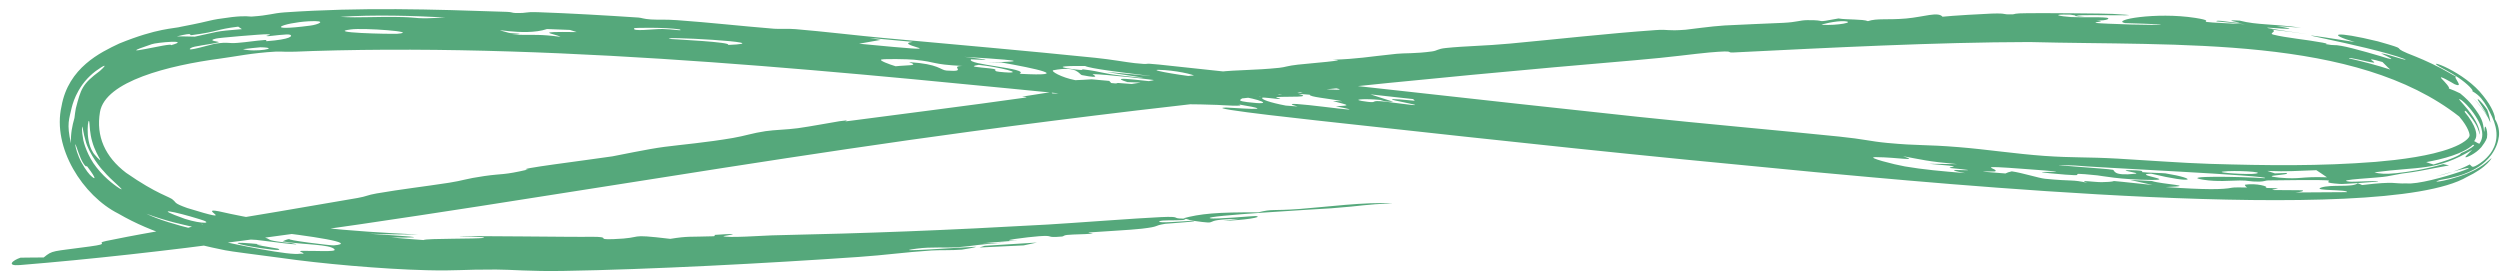 <?xml version="1.0" encoding="UTF-8"?> <svg xmlns="http://www.w3.org/2000/svg" width="179" height="20" viewBox="0 0 179 20" fill="none"><path d="M79.4 7.037C61.042 5.24 40.893 3.078 22.41 3.652C20.147 3.762 20.339 3.668 19.729 3.696C18.023 3.792 16.898 4.043 15.752 4.196C12.089 4.686 7.536 5.81 7.158 8.021C6.863 9.763 7.526 11.227 9.027 12.371C11.272 13.936 12.209 14.094 12.389 14.316C12.637 14.499 12.405 14.538 13.409 14.895C17.354 16.112 14.05 14.821 15.657 15.127C20.244 16.182 25.166 16.57 29.985 16.795C28.797 16.792 27.598 16.773 26.428 16.736C28.482 16.874 31.591 17.044 27.997 17.001C28.77 17.069 29.543 17.134 30.317 17.188C30.527 17.056 34.295 17.122 34.628 17.027C34.966 16.944 32.877 16.938 32.894 16.928C32.993 16.861 41.681 16.988 42.293 16.953C43.955 16.95 42.512 17.167 43.913 17.122C46.313 17.036 44.703 16.712 47.992 17.102C49.282 16.893 49.396 16.974 51.059 16.917C51.276 16.91 51.104 16.823 51.199 16.817C53.675 16.641 51.776 16.897 51.789 16.906C52.016 17.058 54.698 16.866 55.266 16.852C62.345 16.696 67.549 16.499 75.023 16.077C76.638 15.985 81.557 15.612 83.118 15.545C84.66 15.477 83.842 15.643 84.653 15.65C85.935 15.294 87.156 15.188 90.08 15.205C91.152 14.941 91.006 15.112 93.09 14.959C94.809 14.832 97.823 14.438 99.712 14.564C97.55 14.642 97.77 14.731 95.319 14.914C94.516 14.964 85.99 15.453 86.646 15.628C86.977 15.716 89.798 15.453 89.906 15.467C90.547 15.547 88.983 15.778 87.581 15.811C87.925 15.767 88.347 15.719 88.72 15.674C85.576 15.712 87.768 16.142 85.359 15.797C85.061 15.755 85.171 15.686 84.681 15.652C84.583 15.684 85.181 15.713 84.67 15.756C84.148 15.799 83.15 15.736 83.01 15.849C82.797 16.014 84.956 15.823 85.119 15.822C85.121 15.821 85.123 15.82 85.124 15.819C86.568 15.812 83.562 16.003 83.421 16.026C82.501 16.177 83.137 16.211 81.751 16.375C80.959 16.468 78.931 16.568 78.187 16.629C77.446 16.691 78.605 16.69 78.106 16.736C77.608 16.783 76.983 16.768 76.398 16.822C76.148 16.846 76.165 16.925 76.044 16.935C74.743 17.048 75.588 16.828 74.407 16.912C73.642 16.967 71.085 17.281 72.857 17.217C72.007 17.287 71.179 17.35 70.332 17.415C70.868 17.405 71.422 17.387 71.944 17.383C70.348 17.444 69.633 17.625 68.636 17.696C67.64 17.766 66.733 17.657 65.637 17.802C63.3 18.111 69.108 17.687 69.829 17.671C70.111 17.666 69.04 17.86 68.874 17.874C68.136 17.935 67.262 17.896 66.69 17.934C64.646 18.071 63.418 18.265 61.467 18.398C54.86 18.855 46.619 19.294 40.333 19.398C37.961 19.44 36.598 19.299 35.513 19.299C33.039 19.289 32.741 19.402 30.582 19.348C27.366 19.274 22.836 18.861 20.169 18.474C18.3 18.223 16.595 18.015 16.12 17.919C13.665 17.42 11.001 16.762 8.474 15.295C5.942 14.024 3.722 10.575 4.405 7.606C4.895 4.841 7.202 3.747 8.541 3.115C11.308 1.99 12.423 2.067 13.019 1.903C15.546 1.42 14.698 1.466 16.613 1.221C17.644 1.107 17.869 1.198 18.01 1.187C19.325 1.099 19.446 0.956 20.374 0.886C25.934 0.508 30.833 0.664 36.308 0.849C36.679 0.863 36.645 0.923 36.886 0.929C37.928 0.952 37.445 0.837 38.546 0.874C40.833 0.953 43.333 1.1 45.711 1.257C45.953 1.273 46.056 1.358 46.612 1.393C47.169 1.428 47.597 1.38 48.483 1.444C50.862 1.614 52.972 1.859 55.429 2.058C55.832 2.09 56.34 2.036 56.948 2.086C58.867 2.244 61.568 2.564 63.203 2.714C68.538 3.202 73.444 3.63 78.416 4.138C79.59 4.258 80.624 4.454 81.238 4.52C82.618 4.668 81.592 4.477 82.981 4.622C94.368 5.814 105.778 7.141 117.295 8.365C121.814 8.846 127.372 9.336 131.673 9.777C133.525 9.967 133.842 10.112 135.129 10.234C137.436 10.45 137.745 10.331 140.258 10.536C142.241 10.697 144.342 11.018 146.381 11.163C148.44 11.307 149.386 11.232 151.621 11.357C153.552 11.465 156.245 11.672 158.225 11.732C162.359 11.855 166.104 11.904 170.097 11.59C170.571 11.55 171.024 11.505 171.455 11.455C171.928 11.4 172.485 11.323 172.944 11.245C173.415 11.166 173.848 11.078 174.24 10.984C174.631 10.892 175.195 10.727 175.55 10.586C175.937 10.432 176.187 10.318 176.498 10.096C176.756 9.9 176.796 9.794 176.813 9.742C176.861 9.662 176.752 9.122 176.077 8.341C168.65 2.528 155.989 3.294 145.31 3.01C138.584 3.024 131.082 3.412 124.132 3.756C123.474 3.79 124.447 3.58 122.381 3.758C121.268 3.856 119.711 4.09 117.083 4.312C101.652 5.619 85.148 7.305 69.501 9.418C46.025 12.582 21.995 17.309 1.408 18.98C0.429 19.057 0.901 18.635 1.469 18.45C2.021 18.437 2.54 18.443 3.13 18.434C3.792 17.896 3.695 18.025 6.426 17.648C8.067 17.423 6.729 17.439 7.599 17.254C8.73 17.013 14.132 15.973 13.124 16.416C13.45 16.316 13.751 16.222 14.07 16.125C18.041 15.475 21.823 14.828 25.603 14.175C26.262 14.061 26.279 13.968 26.964 13.85C28.824 13.531 30.263 13.375 32.154 13.084C33.183 12.925 33.31 12.802 34.67 12.606C36.04 12.41 36.001 12.557 37.814 12.136C36.576 12.14 41.99 11.473 43.85 11.194C44.123 11.153 46.358 10.67 47.572 10.515C48.802 10.356 50.614 10.2 52.478 9.878C53.35 9.728 53.866 9.531 54.813 9.391C55.484 9.293 56.286 9.291 57.127 9.179C57.965 9.067 59.771 8.727 60.105 8.68C61.31 8.509 59.99 8.768 60.815 8.658C64.79 8.131 69.414 7.556 73.325 7C73.806 6.932 73.127 6.928 73.191 6.917C76.449 6.385 74.718 6.727 75.611 6.695C76.478 6.659 82.739 5.838 82.764 5.679C82.978 5.852 84.358 5.533 84.72 5.484C86.128 5.292 85.872 5.495 87.231 5.28C87.73 5.202 86.741 5.203 87.279 5.142C88.614 4.993 89.818 5.039 91.606 4.854C92.036 4.809 92.167 4.711 92.929 4.628C93.695 4.543 96.892 4.292 95.403 4.281C97.343 4.208 97.74 4.087 99.999 3.852C100.571 3.793 101.321 3.848 102.527 3.683C102.935 3.627 102.91 3.5 103.525 3.437C104.943 3.291 106.308 3.289 108.101 3.122C111.427 2.815 115.042 2.4 118.554 2.154C119.516 2.087 119.288 2.234 120.677 2.13C120.882 2.114 122.537 1.878 123.482 1.823C124.078 1.785 127.096 1.663 127.689 1.635C128.681 1.585 128.849 1.45 129.389 1.443C130.986 1.423 129.722 1.676 131.631 1.322C132.27 1.427 133.381 1.359 133.742 1.514C134.388 1.296 135.173 1.44 136.476 1.325C137.752 1.211 138.768 0.815 139.084 1.197C139.666 1.128 142.142 0.985 142.592 0.973C143.852 0.934 143.181 1.054 144.124 1.025C144.288 1.021 144.118 0.948 145.17 0.945C145.797 0.927 151.031 0.963 151.27 0.995C154.766 1.196 149.4 1.02 148.643 1.113C148.509 1.091 148.377 1.069 148.233 1.048C146.667 1.009 147.561 1.177 148.268 1.219C148.975 1.261 150.271 1.202 150.834 1.268C151.115 1.301 150.941 1.497 150.081 1.46C151 1.536 149.743 1.582 150.106 1.645C150.463 1.701 154.727 1.844 154.728 1.747C153.955 1.71 152.971 1.68 152.156 1.655C151.101 1.44 154.342 0.84 157.19 1.282C159.289 1.619 155.88 1.496 160.747 1.737C160.02 1.661 159.39 1.591 158.7 1.532C158.639 1.382 159.743 1.625 160.302 1.631C160.575 1.632 158.917 1.386 160.366 1.478C161.613 1.801 162.72 1.696 164.763 1.985C164.185 1.938 163.607 1.898 163.009 1.862C166.555 2.466 158.252 1.448 165.191 2.446C164.289 2.315 163.554 2.215 162.684 2.123C163.086 2.247 162.403 2.389 162.765 2.479C163.701 2.713 165.103 2.83 166.299 3.053C166.806 3.147 166.481 3.15 166.523 3.158C167.209 3.291 167.075 3.176 167.661 3.288C168.409 3.412 170.645 4.074 170.924 4.17C171.816 4.419 170.404 3.804 170.492 3.823C171.031 3.879 172.28 4.375 172.235 4.249C169.438 3.173 160.925 1.815 168.599 3.008C166.578 2.42 167.102 2.193 170.26 2.962C172.66 3.642 171.119 3.285 172.376 3.817C172.468 3.858 173.298 4.167 174.116 4.56C175.015 4.981 175.755 5.461 175.847 5.478C175.626 5.531 176.491 6.339 175.74 6.025C175.666 5.98 174.49 5.276 174.831 5.644C175.013 5.826 175.466 6.31 175.324 6.331C175.556 6.407 175.885 6.555 176.143 6.682C176.56 7.019 176.825 7.303 177.022 7.544C177.741 8.481 177.785 8.726 177.862 9.44C177.89 9.421 177.888 9.13 177.923 9.086C177.939 9.053 177.966 9.058 178.003 9.146C178.046 9.265 178.122 9.517 178.066 9.866C178.034 9.92 178.039 10.051 177.659 10.543C177.242 11.026 176.6 11.279 176.558 11.26C176.444 11.259 176.573 11.174 177.013 10.725C174.466 12.263 173.234 11.906 170.013 12.337C170.362 12.454 170.838 12.471 171.549 12.403C172.381 12.315 173.533 12.153 174.94 11.749C175.104 11.775 175.19 11.82 175.355 11.842C171.349 12.624 173.135 12.187 170.908 12.627C170.432 12.734 167.078 12.867 168.205 13.004C168.503 13.044 170.488 12.904 170.256 12.988C170.271 13.014 167.696 13.198 167.557 13.172C164.992 12.993 169.721 12.822 162.399 12.917C162.207 12.917 162.139 12.999 161.759 13.005C161.04 13.013 161.032 12.916 160.375 12.922C159.722 12.928 158.752 13.029 157.753 12.869C155.955 12.578 160.336 12.634 162.145 12.761C163.005 12.591 149.33 11.959 148.596 11.854C144.902 11.696 151.04 12.074 151.289 12.159C151.434 12.201 151.251 12.619 152.889 12.44C153.368 12.386 151.392 12.16 152.578 12.186C153.758 12.21 153.282 12.307 153.368 12.321C153.66 12.368 154.886 12.387 155.039 12.412C157.403 12.794 157.204 13.202 154.02 12.434C152.595 12.493 155.83 12.884 154.07 12.883C151.86 12.875 150.43 12.581 150.158 12.555C147.01 12.235 150.665 12.778 146.749 12.404C144.547 12.188 150.047 12.464 145.043 12.103C141.002 11.795 143.168 12.066 142.861 12.268C142.786 12.314 140.538 12.193 143.591 12.421C143.681 12.37 143.849 12.306 144.045 12.268C144.774 12.37 145.994 12.757 146.422 12.799C148.423 12.997 148.327 12.835 149.467 13.093C148.66 12.842 149.989 13.052 150.482 13.042C152.359 13.006 149.78 12.801 154.121 13.246C153.569 13.125 153.065 13.006 152.519 12.882C153.043 12.91 153.562 12.936 154.074 12.961C154.838 13.207 157.48 13.306 155.067 13.393C157.916 13.592 159.153 13.576 159.813 13.44C159.938 13.414 160.386 13.415 160.899 13.423C160.803 13.377 160.682 13.238 160.763 13.223C161.495 13.094 162.572 13.362 162.201 13.454C162.549 13.463 162.819 13.471 162.915 13.475C163.519 13.495 162.331 13.572 162.823 13.607C162.914 13.621 164.876 13.604 164.888 13.636C165.062 13.845 162.222 13.777 168.043 13.757C168.147 13.554 165.516 13.671 166.187 13.431C166.927 13.182 168.419 13.442 168.816 13.124C168.952 13.165 169.012 13.201 169.129 13.249C171.602 12.952 171.392 13.177 172.29 13.129C173.853 13.308 180.174 10.932 174.367 12.649C174.572 12.598 174.71 12.562 174.965 12.491C175.21 12.423 175.444 12.351 175.665 12.275C176.108 12.123 176.499 11.957 176.834 11.774C176.923 11.851 176.959 11.911 177.015 11.933C177.069 11.956 177.149 11.943 177.384 11.808C177.603 11.674 177.96 11.455 178.32 10.974C178.483 10.75 178.694 10.37 178.74 9.888C178.765 9.646 178.752 9.378 178.684 9.084C178.618 8.806 178.554 8.631 178.438 8.376C178.168 7.813 177.984 7.435 177.638 7.025C177.493 6.859 177.306 6.695 177.018 6.53C177.144 6.497 176.666 5.995 176.022 5.56C175.469 5.176 174.763 4.835 174.648 4.762C173.56 4.124 176.47 5.107 177.812 6.879C178.438 7.657 178.658 8.288 178.641 8.533C178.893 8.925 178.969 9.428 178.921 9.765C178.877 10.111 178.755 10.563 178.385 11.081C177.817 11.836 177.124 12.148 176.759 12.323C176.322 12.517 175.683 12.731 174.675 12.893C174.254 13.042 174.473 13.031 174.943 12.939C175.574 12.807 176.442 12.542 177.043 12.246C177.121 12.209 177.186 12.176 177.267 12.134C177.366 12.08 177.458 12.027 177.544 11.974C177.716 11.868 177.861 11.764 177.98 11.671C178.217 11.485 178.349 11.343 178.382 11.33C178.412 11.315 178.354 11.439 178.089 11.706C177.954 11.839 177.765 12.004 177.484 12.19C177.188 12.381 177.005 12.491 176.651 12.661C170.508 16.267 137.693 13.019 129.982 12.326C116.115 11.014 108.789 10.216 96.342 8.851C95.118 8.714 85.836 7.734 87.79 7.7C88.07 7.694 92.075 8.032 88.669 7.473C89.354 7.66 87.332 7.517 87.163 7.511C83.258 7.369 85.516 7.67 79.4 7.037ZM61.51 3.13C69.53 3.905 63.646 3.213 65.35 2.997C64.312 2.901 63.284 2.807 62.258 2.715C62.526 2.762 62.79 2.809 63.058 2.856C63.059 2.856 63.061 2.856 63.062 2.856C62.544 2.947 62.024 3.038 61.51 3.13ZM74.245 17.366C73.937 17.433 73.632 17.501 73.297 17.57C72.242 17.62 71.191 17.671 70.132 17.721C70.257 17.68 70.376 17.64 70.5 17.599C71.752 17.523 72.992 17.448 74.245 17.366ZM163.207 12.72C164.775 12.858 164.67 12.625 166.611 12.695C166.372 12.524 166.106 12.356 165.851 12.185C164.393 12.232 163.837 12.298 162.341 12.238C162.523 12.298 162.708 12.357 162.883 12.416C163.133 12.406 163.43 12.394 163.714 12.384C164.096 12.548 161.572 12.551 163.202 12.72C163.204 12.72 163.205 12.72 163.207 12.72ZM177.523 10.292C177.627 10.137 177.829 9.822 177.68 9.238C177.588 8.828 177.247 8.234 176.809 7.724C176.562 7.43 176.321 7.221 176.223 7.159C175.836 6.933 176.267 7.31 176.681 7.832C176.995 8.22 177.247 8.617 177.375 8.91C177.441 9.057 177.482 9.18 177.506 9.276C177.538 9.401 177.549 9.505 177.549 9.562C177.545 9.673 177.547 9.669 177.489 9.432C177.393 9.173 177.369 8.892 176.549 7.943C176.544 7.938 176.54 7.933 176.535 7.928C176.524 7.969 176.482 7.973 176.456 7.995C176.46 8.001 176.464 8.006 176.468 8.011C176.893 8.523 177.135 8.958 177.234 9.274C177.355 9.666 177.309 9.884 177.151 10.106C177.283 10.158 177.383 10.254 177.523 10.292ZM90.341 5.99C91.572 6.141 97.447 6.663 95.553 6.298C94.996 6.191 92.353 6.131 91.359 6.014C90.714 5.938 91.451 5.893 90.172 5.801C90.223 5.861 90.251 5.925 90.345 5.99C90.344 5.99 90.343 5.99 90.341 5.99ZM87.954 6.459C89.23 6.573 90.525 6.684 91.808 6.799C90.889 6.558 89.037 6.45 88.95 6.241C89.303 6.264 89.651 6.286 90.004 6.309C90.268 6.381 90.528 6.453 90.787 6.524C91.897 6.536 91.238 6.41 93.281 6.663C92.075 6.231 91.866 6.045 88.322 5.97C89.003 5.879 88.434 5.285 86.451 5.455C86.079 5.486 87.593 5.694 87.609 5.707C87.828 5.871 86.976 5.869 87.213 6.027C87.319 6.098 88.245 6.196 88.375 6.293C88.435 6.34 87.541 6.36 87.954 6.459ZM85.493 5.486C85.896 5.444 84.572 5.102 83.402 5.02C81.579 4.893 84.423 5.382 85.493 5.486ZM74.252 17.365C74.25 17.365 74.248 17.366 74.245 17.366C74.246 17.365 74.248 17.365 74.249 17.365C74.25 17.365 74.251 17.365 74.252 17.365ZM174.241 11.777C174.566 11.671 175.281 11.464 175.645 11.305C176.039 11.141 176.245 11.006 176.186 10.972C176.473 10.87 176.937 10.622 177.155 10.42C177.129 10.398 177.1 10.378 177.074 10.356C176.926 10.503 176.621 10.702 176.386 10.816C176.164 10.927 175.903 11.035 175.605 11.137C175.307 11.239 174.973 11.335 174.603 11.424C174.304 11.494 174.028 11.55 173.714 11.607C173.887 11.666 174.047 11.727 174.241 11.777ZM170.588 4.442C168.993 3.983 170.296 4.507 169.924 4.481C169.57 4.452 168.05 4.035 168.201 4.184C169.248 4.42 170.194 4.672 171.146 4.982C170.903 4.781 170.785 4.621 170.585 4.441C170.586 4.441 170.587 4.442 170.588 4.442ZM28.856 1.223C30.094 1.26 29.595 1.369 31.888 1.261C31.886 1.261 31.884 1.261 31.883 1.261C29.813 1.127 26.646 1.041 24.357 1.209C25.8 1.293 26.927 1.172 28.856 1.223ZM159.147 12.287C158.636 12.366 161.008 12.516 161.493 12.433C162.309 12.308 159.955 12.176 159.147 12.287ZM23.905 17.569C25.702 17.408 22.35 16.902 18.826 16.502C18.512 16.474 20.776 16.884 20.094 16.846C20.018 16.844 18.773 16.66 18.475 16.649C18.165 16.639 18.487 16.787 17.958 16.739C17.022 16.662 15.091 16.123 14.414 16.026C14.318 16.019 15.524 16.441 15.614 16.46C16.83 16.81 18.143 16.857 18.33 16.886C19.322 17.037 19.162 17.137 19.413 17.205C19.887 17.332 20.791 17.388 20.841 17.397C22.377 17.698 18.792 17.226 18.343 17.175C17.029 17.066 18.179 17.45 15.088 16.858C14.778 16.799 11.303 15.908 15.694 17.14C6.873 15.158 20.037 18.472 21.502 18.162C22.161 18.204 21.183 17.974 21.586 17.963C22.502 17.942 24.099 18.057 23.958 17.866C23.716 17.475 21.613 17.531 20.233 17.281C20.393 17.22 20.46 17.15 20.751 17.106C20.3 17.172 23.78 17.597 23.905 17.569C23.905 17.569 23.905 17.569 23.905 17.569ZM5.331 8.445C5.359 8.189 5.393 7.963 5.429 7.761C5.789 6.381 5.877 6.021 7.151 5.081C7.803 4.497 7.409 4.681 6.853 5.088C6.576 5.299 6.311 5.545 6.073 5.832C5.822 6.134 5.668 6.41 5.614 6.505C5.337 6.998 5.216 7.386 5.131 7.716C4.964 8.511 4.751 8.839 5.079 10.257C5.057 9.559 5.167 9.021 5.331 8.445ZM18.785 17.503C17.478 17.421 19.788 17.775 19.9 17.803C20.901 18.235 13.845 17.014 18.785 17.503ZM97.924 7.289C98.587 7.37 98.178 7.211 98.767 7.241C99.359 7.272 101.368 7.59 101.324 7.514C101.28 7.437 97.604 6.85 101.318 7.216C101.197 7.163 101.242 7.138 101.186 7.095C100.168 6.983 99.133 6.868 98.122 6.756C98.666 6.931 99.224 7.114 99.751 7.283C99.168 7.311 98.859 7.159 98.829 7.156C98.829 7.156 98.829 7.156 98.829 7.156C97.767 7.049 96.432 7.108 97.924 7.289ZM45.414 2.018C45.197 2.29 46.784 2.068 47.441 2.076C48.094 2.082 48.992 2.249 48.661 2.104C47.597 1.946 45.434 1.986 45.414 2.018C45.414 2.018 45.414 2.018 45.414 2.018ZM13.95 2.625C15.686 2.264 15.243 2.25 17.32 2.087C17.232 2.028 17.145 1.966 17.057 1.908C15.403 2.111 15.738 2.249 13.739 2.513C13.424 2.563 14.049 2.265 12.662 2.606C13.079 2.602 13.515 2.612 13.95 2.625ZM22.104 1.523C20.191 1.637 18.754 2.287 22.214 1.834C22.741 1.772 23.573 1.447 22.104 1.523ZM80.518 5.44C83.742 5.792 80.085 5.32 79.258 5.149C86.771 5.861 78.403 5.082 77.694 4.726C76.773 4.714 75.051 4.727 76.939 4.968C77.728 5.068 77.448 4.955 77.496 4.96C78.952 5.13 78.76 5.25 80.518 5.44ZM6.255 11.934C6.182 11.823 6.207 12.057 5.972 11.698C5.718 11.342 5.463 10.412 5.399 10.333C5.36 10.294 5.437 10.75 5.657 11.261C5.87 11.777 6.237 12.304 6.436 12.515C6.862 12.937 6.948 12.847 6.255 11.934ZM12.245 3.236C13.779 2.814 11.177 3.039 10.855 3.168C7.665 4.235 12.414 2.986 12.245 3.236ZM73.006 5.284C76.892 5.49 74.113 4.896 71.678 4.47C71.352 4.476 71.018 4.482 70.698 4.489C72.183 4.402 74.758 4.419 69.054 4.071C72.155 4.424 69.547 4.235 69.526 4.247C69.138 4.635 73.777 4.889 73.002 5.284C73.004 5.284 73.005 5.284 73.006 5.284ZM10.482 15.305C12.07 16.114 16.423 17.038 14.451 16.368C13.149 16.123 11.818 15.803 10.482 15.305ZM136.366 11.912C137.71 12.142 138.973 12.254 140.713 12.396C139.172 12.108 140.197 12.179 140.723 12.187C141.52 12.198 139.598 12.037 139.59 12.025C139.644 11.882 140.856 11.968 138.08 11.725C138.732 11.732 139.464 11.745 140.152 11.754C137.982 11.558 137.575 11.423 136.257 11.185C137.504 11.586 135.851 11.256 134.288 11.251C133.509 11.249 135.682 11.795 136.371 11.912C136.369 11.912 136.368 11.912 136.366 11.912ZM76.992 5.741C77.394 5.731 77.765 5.699 78.156 5.679C78.577 5.717 78.999 5.755 79.42 5.793C79.467 5.844 79.506 5.895 79.562 5.945C80.115 6.016 79.906 5.93 80.071 5.941C80.071 5.942 80.071 5.942 80.071 5.942C82.452 6.104 83.404 6.214 85.236 6.55C85.25 6.411 85.265 6.272 85.28 6.134C84.864 6.103 84.444 6.072 84.028 6.041C83.8 6.092 83.571 6.143 83.343 6.195C82.868 6.103 82.402 6.013 81.922 5.922C81.532 5.908 81.064 5.888 80.727 5.879C78.842 5.292 83.194 6.01 83.24 5.853C83.287 5.753 78.874 5.298 78.238 5.307C78.147 5.308 79.065 5.693 77.475 5.379C77.228 5.33 77.2 4.696 75.425 5.028C75.173 5.075 75.99 5.549 76.992 5.741ZM92.906 7.624C90.484 6.957 99.535 8.369 95.646 7.613C96.785 7.552 96.578 7.532 95.467 7.246C95.37 7.221 96.154 7.255 96.089 7.242C95.044 7.037 93.767 6.946 93.776 6.782C93.49 6.76 93.22 6.739 92.934 6.716C94.106 6.999 92.204 6.897 91.459 6.948C91.12 6.971 91.883 7.072 91.597 7.093C91.492 7.1 90.427 6.948 90.377 6.997C90.273 7.109 90.927 7.345 92.055 7.558C92.055 7.558 92.055 7.559 92.055 7.559C92.341 7.582 92.619 7.602 92.906 7.624ZM40.13 2.636C39.721 2.396 38.014 2.251 41.297 2.298C41.136 2.246 40.97 2.195 40.809 2.143C40.255 2.12 39.721 2.1 39.167 2.079C37.492 2.656 34.498 1.825 36.439 2.352C36.642 2.409 37.907 2.399 36.656 2.491C36.658 2.491 36.66 2.491 36.661 2.491C38.404 2.513 38.635 2.445 40.13 2.636ZM52.127 3.218C56.263 3.052 46.459 2.551 48.072 2.796C48.236 2.814 52.477 3.014 52.127 3.218ZM19.094 2.949C20.833 2.817 20.968 2.571 20.774 2.489C20.579 2.408 19.363 2.589 19.214 2.59C18.694 2.586 19.776 2.465 19.113 2.454C18.817 2.437 15.554 2.715 15.466 2.762C14.709 2.935 15.858 2.976 15.643 3.032C14.988 3.199 13.85 3.29 13.655 3.444C13.194 3.765 15.197 3.152 15.428 3.128C16.352 2.985 16.293 3.13 17.022 3.069C17.76 3.01 18.255 2.916 18.947 2.865C19.179 2.848 18.994 2.957 19.094 2.949ZM25.125 2.107C23.26 2.34 27.823 2.446 28.448 2.418C30.132 2.281 25.976 1.98 25.125 2.107ZM86.792 6.358C85.017 6.308 89.106 6.856 90.288 6.928C90.076 6.847 87.402 6.375 86.792 6.358ZM71.925 5.177C73.56 5.295 71.425 4.771 70.073 4.646C69.262 4.774 70.01 4.805 70.895 4.899C71.78 4.994 70.652 5.087 71.925 5.177ZM7.41 12.243C7.281 12.132 6.354 11.026 6.116 10.039C5.973 9.562 5.93 9.14 5.9 9.078C5.882 9 5.816 9.257 5.968 10.046C5.983 10.158 6.259 11.186 6.916 11.995C7.566 12.84 8.424 13.412 8.569 13.498C9.109 13.79 7.947 12.902 7.41 12.243ZM64.129 4.745C65.011 4.647 65.868 4.728 65.087 4.448C65.086 4.448 65.085 4.448 65.084 4.447C67.27 4.585 67.304 5.017 67.774 5.052C69.404 5.174 67.89 4.726 68.922 4.725C66.535 4.592 67.249 4.455 65.436 4.274C65.022 4.232 63.366 4.205 63.121 4.26C62.875 4.314 63.691 4.615 64.129 4.745ZM14.282 15.691C12.474 15.132 10.775 14.792 13.249 15.673C14.489 16.064 15.374 16.008 14.282 15.691ZM178.084 7.853C178.2 8.171 178.279 8.482 178.312 8.778C178.117 8.307 177.789 7.815 177.326 7.288C177.23 7.18 177.129 7.074 177.023 6.97C177.131 7.072 177.234 7.176 177.332 7.283C177.677 7.666 177.951 8.032 178.154 8.388C177.893 7.857 177.557 7.401 177.435 7.196C177.38 7.093 177.392 7.068 177.491 7.149C177.606 7.254 177.827 7.483 178.081 7.849C178.082 7.851 178.083 7.852 178.084 7.853ZM132.059 1.519C131.462 1.477 130.293 1.766 130.444 1.776C131.581 1.843 132.886 1.578 132.059 1.519ZM89.323 7.314C91.51 7.581 90.042 7.056 88.702 6.887C89.516 7.044 88.082 7.163 89.323 7.314ZM148.643 1.113C148.842 1.146 149.042 1.179 149.263 1.213C148.566 1.163 148.442 1.133 148.643 1.113ZM7.16 11.398C7.087 11.269 6.763 10.727 6.604 10.143C6.43 9.563 6.416 8.927 6.401 8.789C6.339 8.145 6.05 9.966 6.646 10.888C6.686 11.005 7.298 11.668 7.157 11.395C7.158 11.396 7.159 11.397 7.16 11.398ZM175.857 5.473C175.858 5.478 175.854 5.48 175.847 5.478C175.851 5.477 175.852 5.474 175.857 5.473ZM82.743 5.665C82.757 5.669 82.765 5.674 82.764 5.679C82.758 5.675 82.747 5.671 82.743 5.665ZM17.397 3.52C18.248 3.769 20.231 3.421 18.648 3.385C18.555 3.382 17.592 3.497 17.397 3.52Z" fill="#55A87B"></path></svg> 